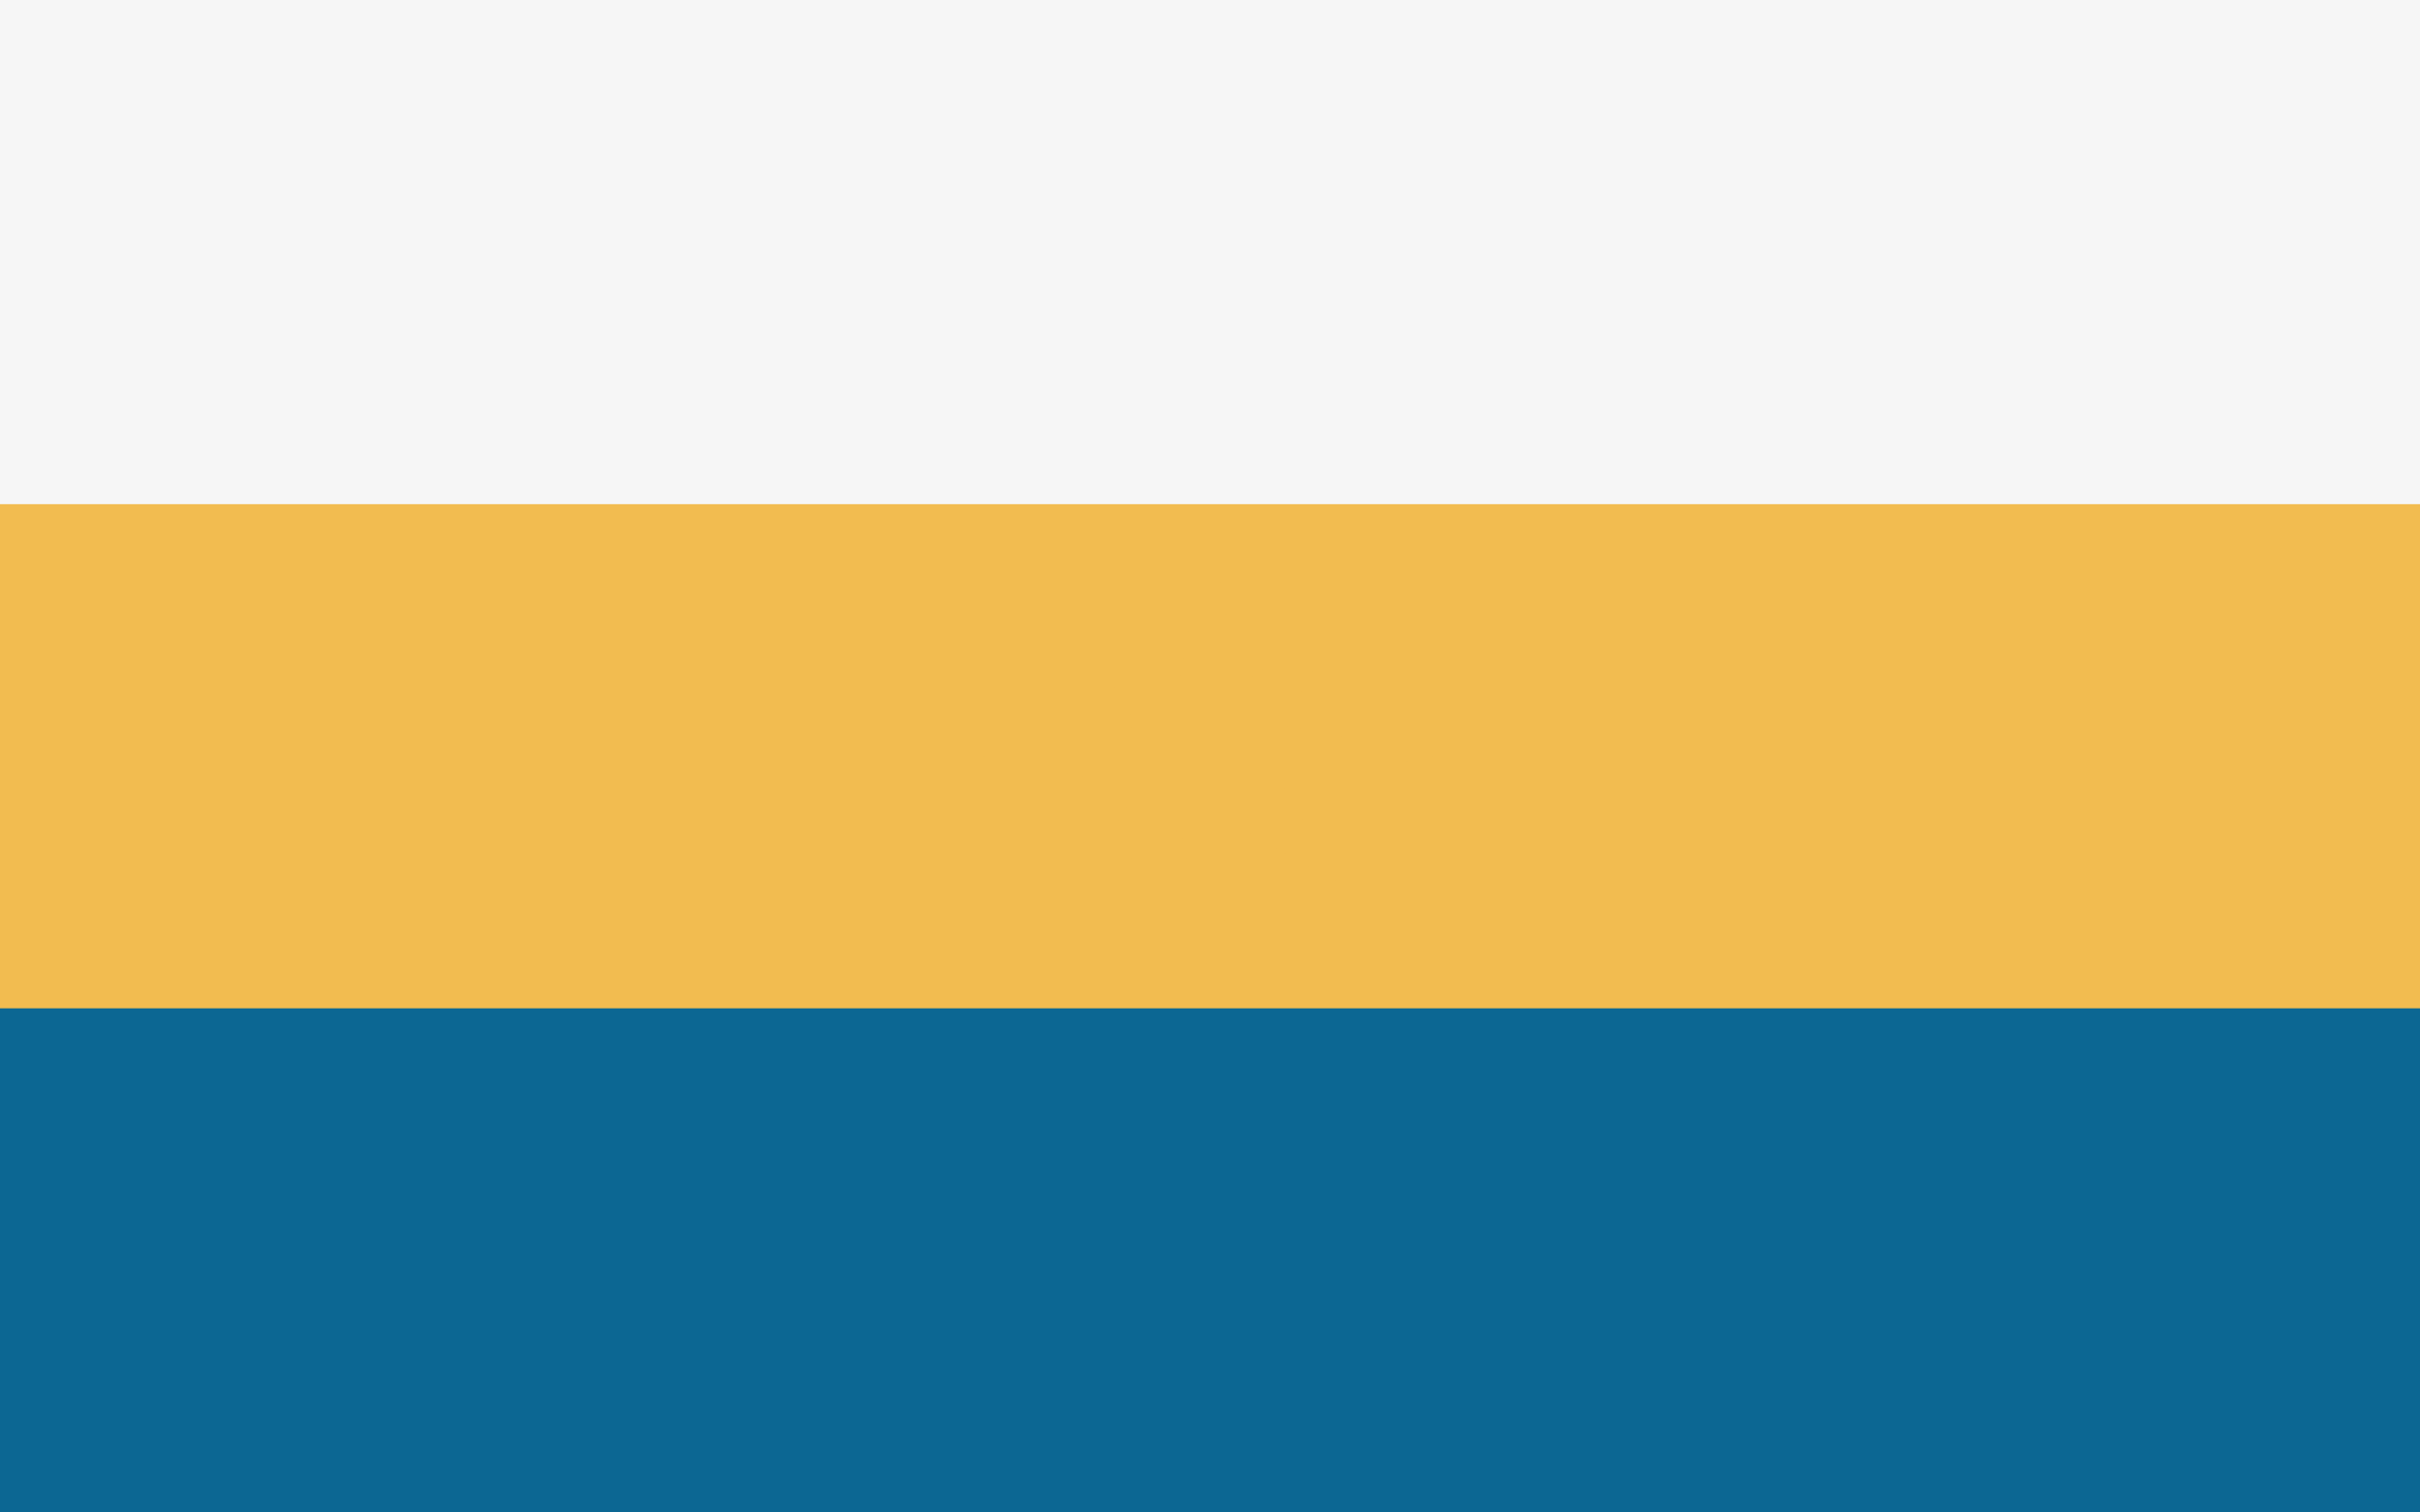 <?xml version="1.0" encoding="UTF-8" standalone="no"?>
<!-- Created with Inkscape (http://www.inkscape.org/) -->

<svg
   version="1.1"
   id="svg1"
   width="4800"
   height="3000"
   viewBox="0 0 4800 3000"
   sodipodi:docname="Флаг Итиля.svg"
   xml:space="preserve"
   inkscape:version="1.3.2 (091e20e, 2023-11-25, custom)"
   xmlns:inkscape="http://www.inkscape.org/namespaces/inkscape"
   xmlns:sodipodi="http://sodipodi.sourceforge.net/DTD/sodipodi-0.dtd"
   xmlns="http://www.w3.org/2000/svg"
   xmlns:svg="http://www.w3.org/2000/svg"><rect x="0" y="0" width="4800" height="3000" fill="#333333" stroke="none"/><defs
     id="defs1" /><sodipodi:namedview
     id="namedview1"
     pagecolor="#ffffff"
     bordercolor="#000000"
     borderopacity="0.25"
     inkscape:showpageshadow="2"
     inkscape:pageopacity="0.0"
     inkscape:pagecheckerboard="0"
     inkscape:deskcolor="#d1d1d1"
     inkscape:zoom="0.060693332"
     inkscape:cx="-510.76451"
     inkscape:cy="-1507.5791"
     inkscape:window-width="1920"
     inkscape:window-height="1017"
     inkscape:window-x="-8"
     inkscape:window-y="-8"
     inkscape:window-maximized="1"
     inkscape:current-layer="g1" /><g
     inkscape:groupmode="layer"
     inkscape:label="Image"
     id="g1"><g
       id="g2"
       transform="matrix(533.333,0,0,500,1.5e-5,0)"
       style="display:inline"><rect
         fill="#ffffff"
         width="9"
         height="3"
         id="rect1"
         x="0"
         y="0"
         style="fill:#f6f6f6;fill-opacity:1" /><rect
         fill="#d52b1e"
         y="3"
         width="9"
         height="3"
         id="rect2"
         x="0"
         style="fill:#0c6793;fill-opacity:1" /><rect
         fill="#0039a6"
         y="2"
         width="9"
         height="2"
         id="rect3"
         x="0"
         style="fill:#f2bc50;fill-opacity:1" /></g><path
       style="display:inline;fill:#f2bc50;fill-opacity:1"
       d="m 2401.09,1950.059 c -1.025,-0.574 -1.69,-2.177 -1.69,-4.075 0,-1.721 -0.42,-4.511 -0.934,-6.2 -1.265,-4.156 -3.166,-12.986 -4.107,-19.071 -0.425,-2.75 -1.303,-7.925 -1.951,-11.5 -0.648,-3.575 -1.545,-8.525 -1.994,-11 -0.449,-2.475 -1.331,-7.381 -1.961,-10.902 -0.63,-3.521 -1.574,-7.204 -2.099,-8.184 -0.524,-0.98 -0.954,-3.521 -0.954,-5.648 0,-2.126 -0.406,-4.293 -0.903,-4.816 -0.497,-0.522 -1.151,-2.975 -1.454,-5.45 -1.412,-11.53 -2.406,-17.808 -2.961,-18.706 -0.333,-0.538 -1.095,-3.637 -1.694,-6.886 -0.599,-3.249 -1.48,-7.933 -1.959,-10.408 -0.479,-2.475 -1.374,-7.2 -1.989,-10.5 -2.309,-12.383 -2.872,-15.189 -4.515,-22.5 -1.721,-7.66 -2.705,-12.881 -4.428,-23.5 -2.094,-12.905 -3.219,-18.887 -3.698,-19.663 -0.275,-0.445 -0.972,-3.403 -1.55,-6.573 -0.578,-3.171 -1.473,-8.014 -1.989,-10.764 -2.241,-11.937 -2.84,-15.383 -3.788,-21.791 -0.552,-3.735 -1.267,-7.216 -1.588,-7.736 -0.321,-0.52 -1.056,-3.539 -1.634,-6.709 -0.578,-3.171 -1.473,-8.014 -1.989,-10.764 -0.516,-2.75 -1.337,-7.25 -1.823,-10 -0.486,-2.75 -1.592,-8.15 -2.458,-12 -0.866,-3.85 -1.829,-8.575 -2.142,-10.5 -1.692,-10.435 -1.189,-10.429 -17.438,-0.212 -3.575,2.248 -9.65,5.745 -13.5,7.771 -3.85,2.026 -7.675,4.206 -8.5,4.844 -0.825,0.638 -3.525,2.219 -6,3.512 -2.475,1.293 -6.525,3.577 -9,5.076 -8.894,5.386 -28.299,16.587 -35.53,20.509 -4.056,2.2 -7.936,4.562 -8.622,5.25 -0.686,0.688 -1.564,1.25 -1.951,1.25 -0.387,0 -3.335,1.512 -6.55,3.359 -3.215,1.847 -11.471,6.553 -18.346,10.458 -6.875,3.905 -14.525,8.333 -17,9.841 -2.475,1.508 -6.975,4.049 -10,5.648 -3.025,1.598 -7.075,3.913 -9,5.144 -6.004,3.839 -17.335,10.33 -21.159,12.121 -4.01,1.878 -6.841,1.405 -6.841,-1.143 0,-1.659 6.379,-14.68 8.537,-17.428 0.648,-0.825 2.678,-4.425 4.51,-8 1.832,-3.575 3.879,-7.175 4.548,-8 0.669,-0.825 3.782,-6.45 6.918,-12.5 3.136,-6.05 6.279,-11.675 6.984,-12.5 0.705,-0.825 3.182,-5.325 5.503,-10 2.321,-4.675 4.785,-9.175 5.474,-10 0.69,-0.825 3.192,-5.325 5.561,-10 2.369,-4.675 4.868,-9.175 5.554,-10 0.686,-0.825 3.253,-5.437 5.704,-10.248 2.451,-4.811 4.906,-9.311 5.455,-10 0.549,-0.689 3.127,-5.302 5.729,-10.252 2.602,-4.95 5.309,-9.675 6.016,-10.5 0.707,-0.825 3.184,-5.325 5.505,-10 2.321,-4.675 4.785,-9.175 5.475,-10 0.69,-0.825 3.228,-5.325 5.64,-10 2.412,-4.675 5.398,-10.025 6.635,-11.889 3.189,-4.804 2.872,-5.828 -2,-6.463 -10.087,-1.314 -15.33,-2.257 -16.459,-2.962 -0.665,-0.415 -4.265,-1.206 -8,-1.758 -3.735,-0.552 -9.266,-1.434 -12.291,-1.959 -3.025,-0.525 -8.2,-1.39 -11.5,-1.923 -3.3,-0.533 -8.25,-1.396 -11,-1.919 -11.925,-2.267 -23.361,-4.384 -28,-5.185 -2.75,-0.475 -7.925,-1.375 -11.5,-2.002 -3.575,-0.626 -8.975,-1.506 -12,-1.954 -3.025,-0.448 -8.875,-1.582 -13,-2.52 -4.125,-0.938 -9.975,-2.087 -13,-2.552 -3.025,-0.466 -7.975,-1.276 -11,-1.801 -3.025,-0.525 -8.503,-1.392 -12.173,-1.927 -3.67,-0.535 -7.219,-1.31 -7.886,-1.723 -0.667,-0.412 -3.964,-1.123 -7.327,-1.579 -3.362,-0.456 -8.814,-1.31 -12.114,-1.897 -3.3,-0.587 -8.7,-1.473 -12,-1.969 -11.519,-1.731 -17.395,-2.836 -18.403,-3.459 -0.559,-0.345 -4.072,-1.077 -7.806,-1.626 -8.34,-1.226 -22.487,-3.657 -33.791,-5.806 -18.893,-3.592 -23.616,-4.452 -28.5,-5.192 -9.405,-1.424 -11.896,-2.105 -13.126,-3.587 -0.882,-1.062 -0.898,-1.725 -0.064,-2.559 1.694,-1.694 8.258,-3.758 12.005,-3.775 1.824,-0.01 4.244,-0.512 5.378,-1.119 1.134,-0.607 4.592,-1.528 7.684,-2.046 3.092,-0.518 7.872,-1.325 10.622,-1.793 2.75,-0.468 7.376,-1.186 10.279,-1.597 2.904,-0.411 5.518,-1.132 5.809,-1.604 0.291,-0.471 1.937,-0.857 3.657,-0.857 1.72,0 5.856,-0.63 9.191,-1.4 5.886,-1.359 11.168,-2.408 22.564,-4.48 11.367,-2.067 17.62,-3.312 21.5,-4.283 2.2,-0.55 6.475,-1.45 9.5,-1.998 3.025,-0.549 7.75,-1.43 10.5,-1.957 10.358,-1.988 15.197,-2.834 21.791,-3.809 3.735,-0.552 7.324,-1.334 7.975,-1.736 0.651,-0.402 3.67,-1.128 6.709,-1.613 3.039,-0.485 7.775,-1.314 10.525,-1.841 2.75,-0.528 7.25,-1.356 10,-1.841 2.75,-0.484 8.375,-1.636 12.5,-2.558 10.096,-2.258 19.993,-4.229 32.5,-6.471 13.01,-2.332 16.886,-3.131 17.735,-3.656 0.505,-0.312 3.697,-0.974 7.092,-1.471 3.395,-0.497 8.423,-1.313 11.173,-1.814 5.66,-1.031 13.033,-2.355 22.402,-4.023 3.521,-0.627 7.204,-1.569 8.184,-2.093 0.98,-0.524 2.936,-0.954 4.348,-0.954 1.411,0 2.566,-0.437 2.566,-0.971 0,-0.534 -2.025,-4.396 -4.5,-8.583 -2.475,-4.186 -4.5,-7.808 -4.5,-8.049 0,-0.24 -1.049,-2.116 -2.331,-4.167 -1.282,-2.051 -4.036,-6.88 -6.12,-10.73 -2.084,-3.85 -4.36,-7.675 -5.057,-8.5 -0.697,-0.825 -2.719,-4.425 -4.492,-8 -1.774,-3.575 -3.784,-7.175 -4.467,-8 -0.683,-0.825 -2.527,-3.975 -4.097,-7 -1.57,-3.025 -3.597,-6.625 -4.504,-8 -0.907,-1.375 -3.13,-5.2 -4.94,-8.5 -1.81,-3.3 -4.124,-7.073 -5.142,-8.385 -1.018,-1.312 -1.851,-2.821 -1.851,-3.355 0,-0.534 -1.242,-2.835 -2.76,-5.115 -1.518,-2.28 -4.282,-7.07 -6.142,-10.645 -1.86,-3.575 -3.928,-7.175 -4.596,-8 -0.668,-0.825 -2.794,-4.425 -4.725,-8 -1.931,-3.575 -5.708,-10.252 -8.394,-14.838 -2.686,-4.586 -6.683,-11.613 -8.883,-15.615 -2.2,-4.002 -4.51,-7.9 -5.133,-8.662 -0.623,-0.762 -2.512,-4.085 -4.198,-7.385 -1.686,-3.3 -3.985,-7.35 -5.11,-9 -2.482,-3.64 -2.655,-7.334 -0.384,-8.205 1.711,-0.656 15.155,5.692 22.825,10.778 2.2,1.459 7.02,4.079 10.711,5.822 3.691,1.743 6.986,3.614 7.322,4.158 0.336,0.543 3.934,2.565 7.995,4.492 4.062,1.927 7.664,3.956 8.005,4.508 0.341,0.552 4.748,3.065 9.794,5.585 5.045,2.519 9.848,5.152 10.673,5.85 0.825,0.698 5.325,3.211 10,5.584 4.675,2.373 9.175,4.849 10,5.501 0.825,0.652 5.325,3.171 10,5.597 4.675,2.426 10.316,5.576 12.536,6.999 2.22,1.423 6.045,3.505 8.5,4.627 2.455,1.122 6.202,3.223 8.328,4.67 2.125,1.446 7.75,4.666 12.5,7.155 4.75,2.489 12.335,6.63 16.856,9.203 4.521,2.573 10.795,6.143 13.942,7.935 3.147,1.792 6.096,2.884 6.553,2.426 0.787,-0.787 1.998,-6.425 3.798,-17.684 0.44,-2.75 1.545,-8.825 2.457,-13.5 1.675,-8.59 2.724,-14.567 4.476,-25.5 2.273,-14.185 2.906,-17.454 3.603,-18.58 0.405,-0.656 1.14,-4.169 1.632,-7.806 1.369,-10.115 2.609,-18.056 3.765,-24.114 0.577,-3.025 1.443,-8.487 1.923,-12.138 0.48,-3.651 1.193,-7.154 1.583,-7.785 0.659,-1.067 1.455,-5.283 3.6,-19.076 0.47,-3.025 1.287,-7.75 1.815,-10.5 0.528,-2.75 1.437,-7.972 2.021,-11.604 0.584,-3.632 1.292,-7.232 1.575,-8 0.282,-0.768 1.007,-4.546 1.611,-8.396 0.604,-3.85 1.511,-9.25 2.016,-12 0.505,-2.75 1.331,-7.7 1.835,-11 0.504,-3.3 1.68,-9.375 2.615,-13.5 0.934,-4.125 2.108,-10.2 2.609,-13.5 0.501,-3.3 1.321,-8.7 1.823,-12 1.789,-11.773 2.85,-17.402 3.469,-18.403 0.345,-0.559 1.08,-4.072 1.632,-7.806 0.552,-3.735 1.438,-9.266 1.967,-12.291 0.529,-3.025 1.218,-7.75 1.531,-10.5 0.815,-7.169 2.256,-9.661 5.375,-9.298 2.192,0.255 2.655,0.937 3.256,4.798 1.647,10.585 2.749,16.751 3.662,20.5 0.937,3.843 1.99,9.19 4.137,21 2.238,12.311 3.212,17.192 4.187,21 0.564,2.2 1.228,5.8 1.476,8 0.248,2.2 0.853,4.9 1.346,6 0.492,1.1 1.117,4.25 1.389,7 0.791,8.005 2.107,15.911 2.844,17.092 0.375,0.601 1.169,3.751 1.765,7 1.467,7.996 2.972,15.984 4.034,21.408 0.485,2.475 1.321,6.975 1.857,10 0.537,3.025 1.455,7.072 2.039,8.993 0.585,1.921 1.063,4.938 1.063,6.703 0,1.765 0.403,4.243 0.896,5.507 0.493,1.263 1.425,5.447 2.072,9.297 1.904,11.339 3.085,17.623 4.512,24 0.738,3.3 1.817,8.475 2.397,11.5 0.581,3.025 1.327,6.85 1.658,8.5 1.111,5.532 2.512,13.948 3.349,20.114 0.456,3.363 1.161,6.651 1.567,7.306 0.405,0.656 1.163,3.755 1.682,6.886 0.52,3.131 1.395,7.944 1.945,10.694 0.55,2.75 1.407,7.25 1.904,10 2.382,13.183 3.104,16.597 4.024,19.016 0.547,1.438 0.994,4.295 0.994,6.349 0,7.141 1.768,6.988 14.881,-1.29 2.244,-1.417 4.322,-2.575 4.619,-2.575 0.297,0 2.443,-1.212 4.77,-2.692 2.326,-1.481 7.155,-4.237 10.73,-6.125 3.575,-1.888 7.175,-4.001 8,-4.697 0.825,-0.695 4.65,-2.91 8.5,-4.922 3.85,-2.012 9.475,-5.19 12.5,-7.062 3.025,-1.873 7.744,-4.613 10.486,-6.09 2.742,-1.477 6.792,-3.848 9,-5.27 2.208,-1.422 6.939,-4.099 10.514,-5.95 3.575,-1.851 7.175,-3.91 8,-4.577 0.825,-0.666 3.975,-2.498 7,-4.071 3.025,-1.573 6.625,-3.618 8,-4.544 1.375,-0.927 4.975,-2.987 8,-4.579 3.025,-1.592 7.841,-4.362 10.702,-6.157 2.861,-1.795 5.496,-3.264 5.855,-3.264 0.359,0 2.653,-1.35 5.098,-3 2.445,-1.65 4.77,-3 5.168,-3 0.398,0 3.187,-1.625 6.2,-3.611 3.013,-1.986 8.402,-5.16 11.977,-7.055 3.575,-1.895 8.409,-4.577 10.741,-5.96 4.421,-2.621 8.259,-2.52 8.259,0.218 0,1.663 -6.573,15.14 -8.49,17.408 -0.697,0.825 -3.253,5.325 -5.68,10 -2.426,4.675 -5.559,10.3 -6.962,12.5 -1.403,2.2 -3.987,7.02 -5.742,10.711 -1.755,3.691 -3.639,6.988 -4.187,7.327 -0.548,0.339 -3.057,4.744 -5.577,9.789 -2.519,5.045 -5.146,9.848 -5.836,10.673 -0.69,0.825 -3.193,5.325 -5.562,10 -2.369,4.675 -4.868,9.175 -5.554,10 -0.686,0.825 -3.253,5.437 -5.704,10.248 -2.451,4.811 -4.906,9.311 -5.455,10 -0.549,0.689 -3.127,5.302 -5.729,10.252 -2.602,4.95 -5.278,9.675 -5.946,10.5 -0.668,0.825 -3.145,5.325 -5.503,10 -2.358,4.675 -4.853,9.175 -5.544,10 -0.691,0.825 -3.217,5.325 -5.614,10 -2.397,4.675 -5.383,10.025 -6.636,11.889 -3.222,4.795 -2.907,5.827 1.972,6.463 10.087,1.314 15.33,2.257 16.459,2.962 0.665,0.415 4.265,1.206 8,1.758 3.735,0.552 9.266,1.434 12.291,1.959 3.025,0.525 8.2,1.387 11.5,1.916 11.559,1.852 17.013,2.87 18.5,3.454 0.825,0.324 4.425,1.062 8,1.641 3.575,0.579 8.75,1.446 11.5,1.926 2.75,0.48 7.925,1.363 11.5,1.962 7.759,1.3 13.757,2.417 24.5,4.562 12.158,2.428 26.394,4.821 37.864,6.365 3.5,0.471 6.988,1.245 7.75,1.72 0.762,0.475 3.861,1.232 6.886,1.683 13.914,2.074 17.87,2.708 23,3.687 3.025,0.577 8.487,1.443 12.138,1.923 3.651,0.48 7.154,1.193 7.785,1.583 1.067,0.659 5.283,1.455 19.076,3.6 3.025,0.47 7.975,1.322 11,1.891 3.025,0.57 8.2,1.486 11.5,2.035 3.3,0.55 9.15,1.698 13,2.551 3.85,0.854 9.7,1.952 13,2.441 12.091,1.792 16.5,3.155 16.5,5.102 0,1.904 -6.545,4.919 -10.685,4.923 -2.302,0 -5.452,0.497 -7,1.1 -1.548,0.603 -5.29,1.521 -8.315,2.039 -3.025,0.518 -7.75,1.393 -10.5,1.942 -2.75,0.55 -7.25,1.407 -10,1.904 -13.427,2.426 -16.887,3.139 -17.715,3.651 -0.494,0.305 -3.461,0.981 -6.592,1.5 -3.131,0.52 -7.944,1.395 -10.694,1.945 -6.42,1.284 -13.525,2.583 -20.694,3.781 -3.131,0.524 -6.194,1.262 -6.806,1.64 -1.052,0.65 -4.428,1.298 -18.5,3.553 -3.3,0.529 -8.475,1.387 -11.5,1.908 -3.025,0.521 -8.062,1.375 -11.194,1.899 -3.131,0.524 -6.279,1.315 -6.996,1.757 -0.716,0.443 -3.554,1.177 -6.306,1.633 -2.752,0.456 -7.367,1.261 -10.254,1.789 -2.888,0.528 -7.612,1.376 -10.5,1.884 -2.888,0.508 -8.4,1.656 -12.25,2.552 -8.982,2.09 -15.616,3.404 -22.5,4.456 -6.635,1.014 -13.959,2.405 -24,4.557 -4.125,0.884 -9.975,2.072 -13,2.639 -3.025,0.567 -7.75,1.463 -10.5,1.991 -7.547,1.448 -14.38,2.685 -20.622,3.731 -3.092,0.518 -6.55,1.439 -7.684,2.046 -1.134,0.607 -3.892,1.104 -6.128,1.104 -4.931,0 -5.091,0.992 -1.16,7.19 1.598,2.52 5.008,8.57 7.577,13.446 2.569,4.875 5.312,9.575 6.095,10.443 0.783,0.868 1.423,1.928 1.423,2.355 0,0.427 1.242,2.642 2.76,4.921 1.518,2.28 4.282,7.07 6.142,10.645 1.86,3.575 3.928,7.175 4.596,8 0.668,0.825 2.794,4.425 4.725,8 1.931,3.575 5.708,10.245 8.394,14.821 2.686,4.577 6.683,11.609 8.883,15.628 2.2,4.019 4.51,7.924 5.133,8.679 0.623,0.755 2.586,4.297 4.362,7.872 1.776,3.575 3.807,7.175 4.514,8 0.707,0.825 2.834,4.425 4.728,8 1.894,3.575 5.287,9.425 7.541,13 2.253,3.575 5.755,9.65 7.781,13.5 2.026,3.85 4.253,7.675 4.95,8.5 0.697,0.825 2.716,4.398 4.489,7.939 1.772,3.542 4.109,7.638 5.193,9.104 3.832,5.183 0.488,11.581 -4.015,7.68 -0.922,-0.798 -5.501,-3.39 -10.176,-5.759 -4.675,-2.369 -9.175,-4.85 -10,-5.514 -0.825,-0.664 -5.55,-3.336 -10.5,-5.939 -4.95,-2.602 -9.456,-5.099 -10.013,-5.547 -0.557,-0.449 -5.057,-2.937 -10,-5.53 -4.943,-2.593 -10.112,-5.457 -11.487,-6.365 -1.375,-0.908 -4.975,-2.935 -8,-4.505 -3.025,-1.57 -6.175,-3.403 -7,-4.074 -0.825,-0.67 -5.325,-3.157 -10,-5.526 -4.675,-2.369 -9.175,-4.844 -10,-5.501 -0.825,-0.656 -5.325,-3.147 -10,-5.535 -4.675,-2.388 -9.175,-4.869 -10,-5.513 -0.825,-0.644 -5.55,-3.305 -10.5,-5.913 -4.95,-2.608 -10.125,-5.503 -11.5,-6.433 -1.375,-0.93 -5.875,-3.419 -10,-5.531 -4.125,-2.112 -8.625,-4.604 -10,-5.537 -1.375,-0.934 -5.875,-3.43 -10,-5.546 -4.125,-2.117 -8.59,-4.673 -9.921,-5.68 -3.159,-2.389 -4.069,-1.35 -5.142,5.873 -0.478,3.219 -1.295,8.103 -1.815,10.853 -6.045,31.998 -7.21,38.732 -8.979,51.864 -0.471,3.5 -1.245,6.988 -1.72,7.75 -0.475,0.762 -1.232,3.861 -1.683,6.886 -2.078,13.945 -2.708,17.871 -3.691,23 -0.58,3.025 -1.297,7.525 -1.594,10 -0.297,2.475 -1.166,6.975 -1.931,10 -0.765,3.025 -1.888,8.875 -2.494,13 -0.607,4.125 -1.536,9.419 -2.066,11.764 -0.53,2.345 -0.964,5.587 -0.964,7.203 0,1.616 -0.401,3.972 -0.892,5.236 -0.768,1.979 -2.558,11.214 -4.613,23.797 -0.314,1.925 -1.006,5.75 -1.538,8.5 -0.531,2.75 -1.389,7.7 -1.905,11 -1.59,10.163 -3.101,17.77 -3.735,18.794 -0.333,0.538 -1.007,3.954 -1.5,7.592 -2.12,15.662 -4.382,29.295 -5.163,31.114 -0.779,1.815 -3.578,18.539 -5.188,31 -0.997,7.717 -3.337,10.772 -6.778,8.846 z"
       id="path1"
       sodipodi:nodetypes="sssssssssssssssssssssssssssssssssssssssssssssssssssssssssssssssssssssssssssssssssscssssssssssssssssssssssssssssssssssssssssssssssssssssssssssssssssssssssssssssssssssssssssssssssssssssssssssssssssssssssssssssssssssssssssssssssssssssssssssssssssssssssssssssscsssssssssssssssssssssssssssssssssssssssssssssssssssssssssssssssssssssssssssssssssss" /></g></svg>
